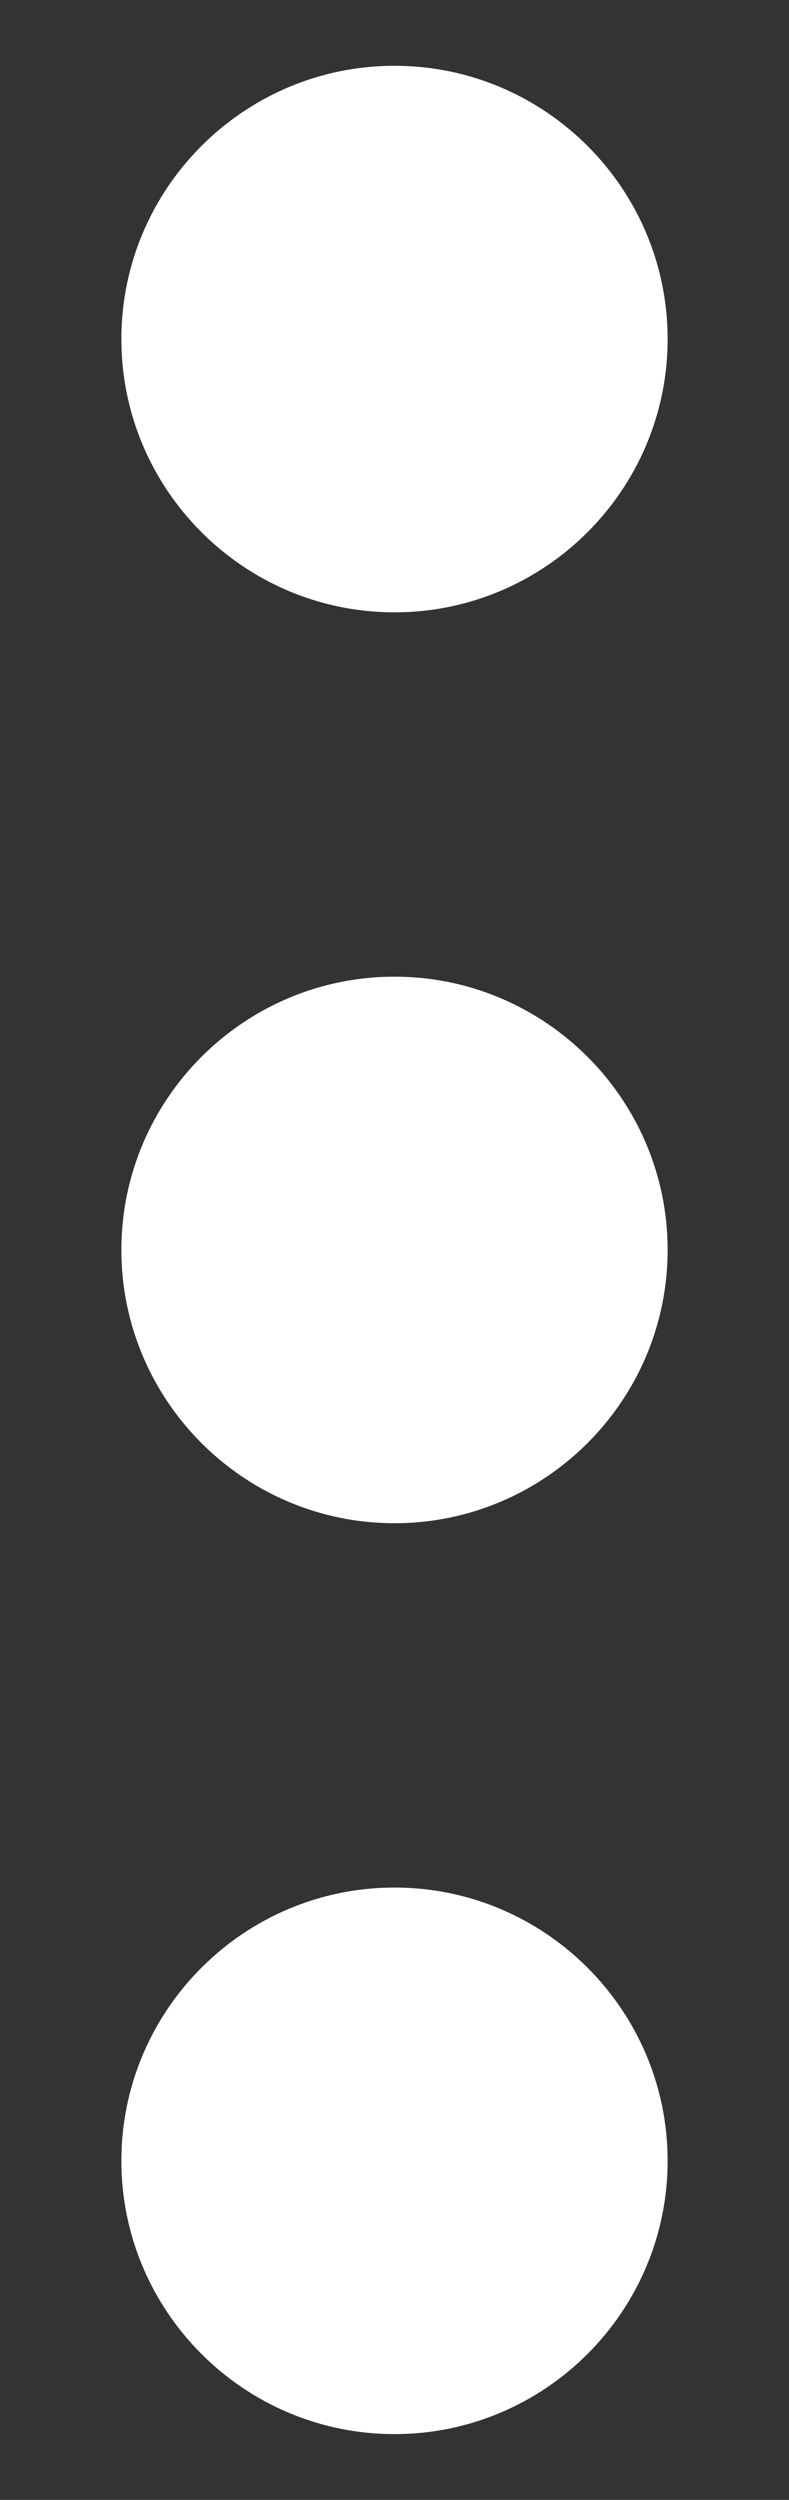 <svg xmlns="http://www.w3.org/2000/svg" width="6" height="19" viewBox="0 0 6 19" fill="none">
    <rect x="0" y="0" width="6" height="19" fill="#333333" stroke="none"/>
    <path
        d="M0.923 9.5C0.923 10.645 1.855 11.577 3 11.577C4.145 11.577 5.077 10.645 5.077 9.5C5.077 8.355 4.145 7.423 3 7.423C1.855 7.423 0.923 8.355 0.923 9.5Z"
        fill="white" />
    <path
        d="M0.923 16.423C0.923 17.568 1.855 18.5 3 18.5C4.145 18.5 5.077 17.568 5.077 16.423C5.077 15.278 4.145 14.346 3 14.346C1.855 14.346 0.923 15.278 0.923 16.423Z"
        fill="white" />
    <path
        d="M0.923 2.577C0.923 3.722 1.855 4.654 3 4.654C4.145 4.654 5.077 3.722 5.077 2.577C5.077 1.432 4.145 0.5 3 0.5C1.855 0.5 0.923 1.432 0.923 2.577Z"
        fill="white" />
</svg>
